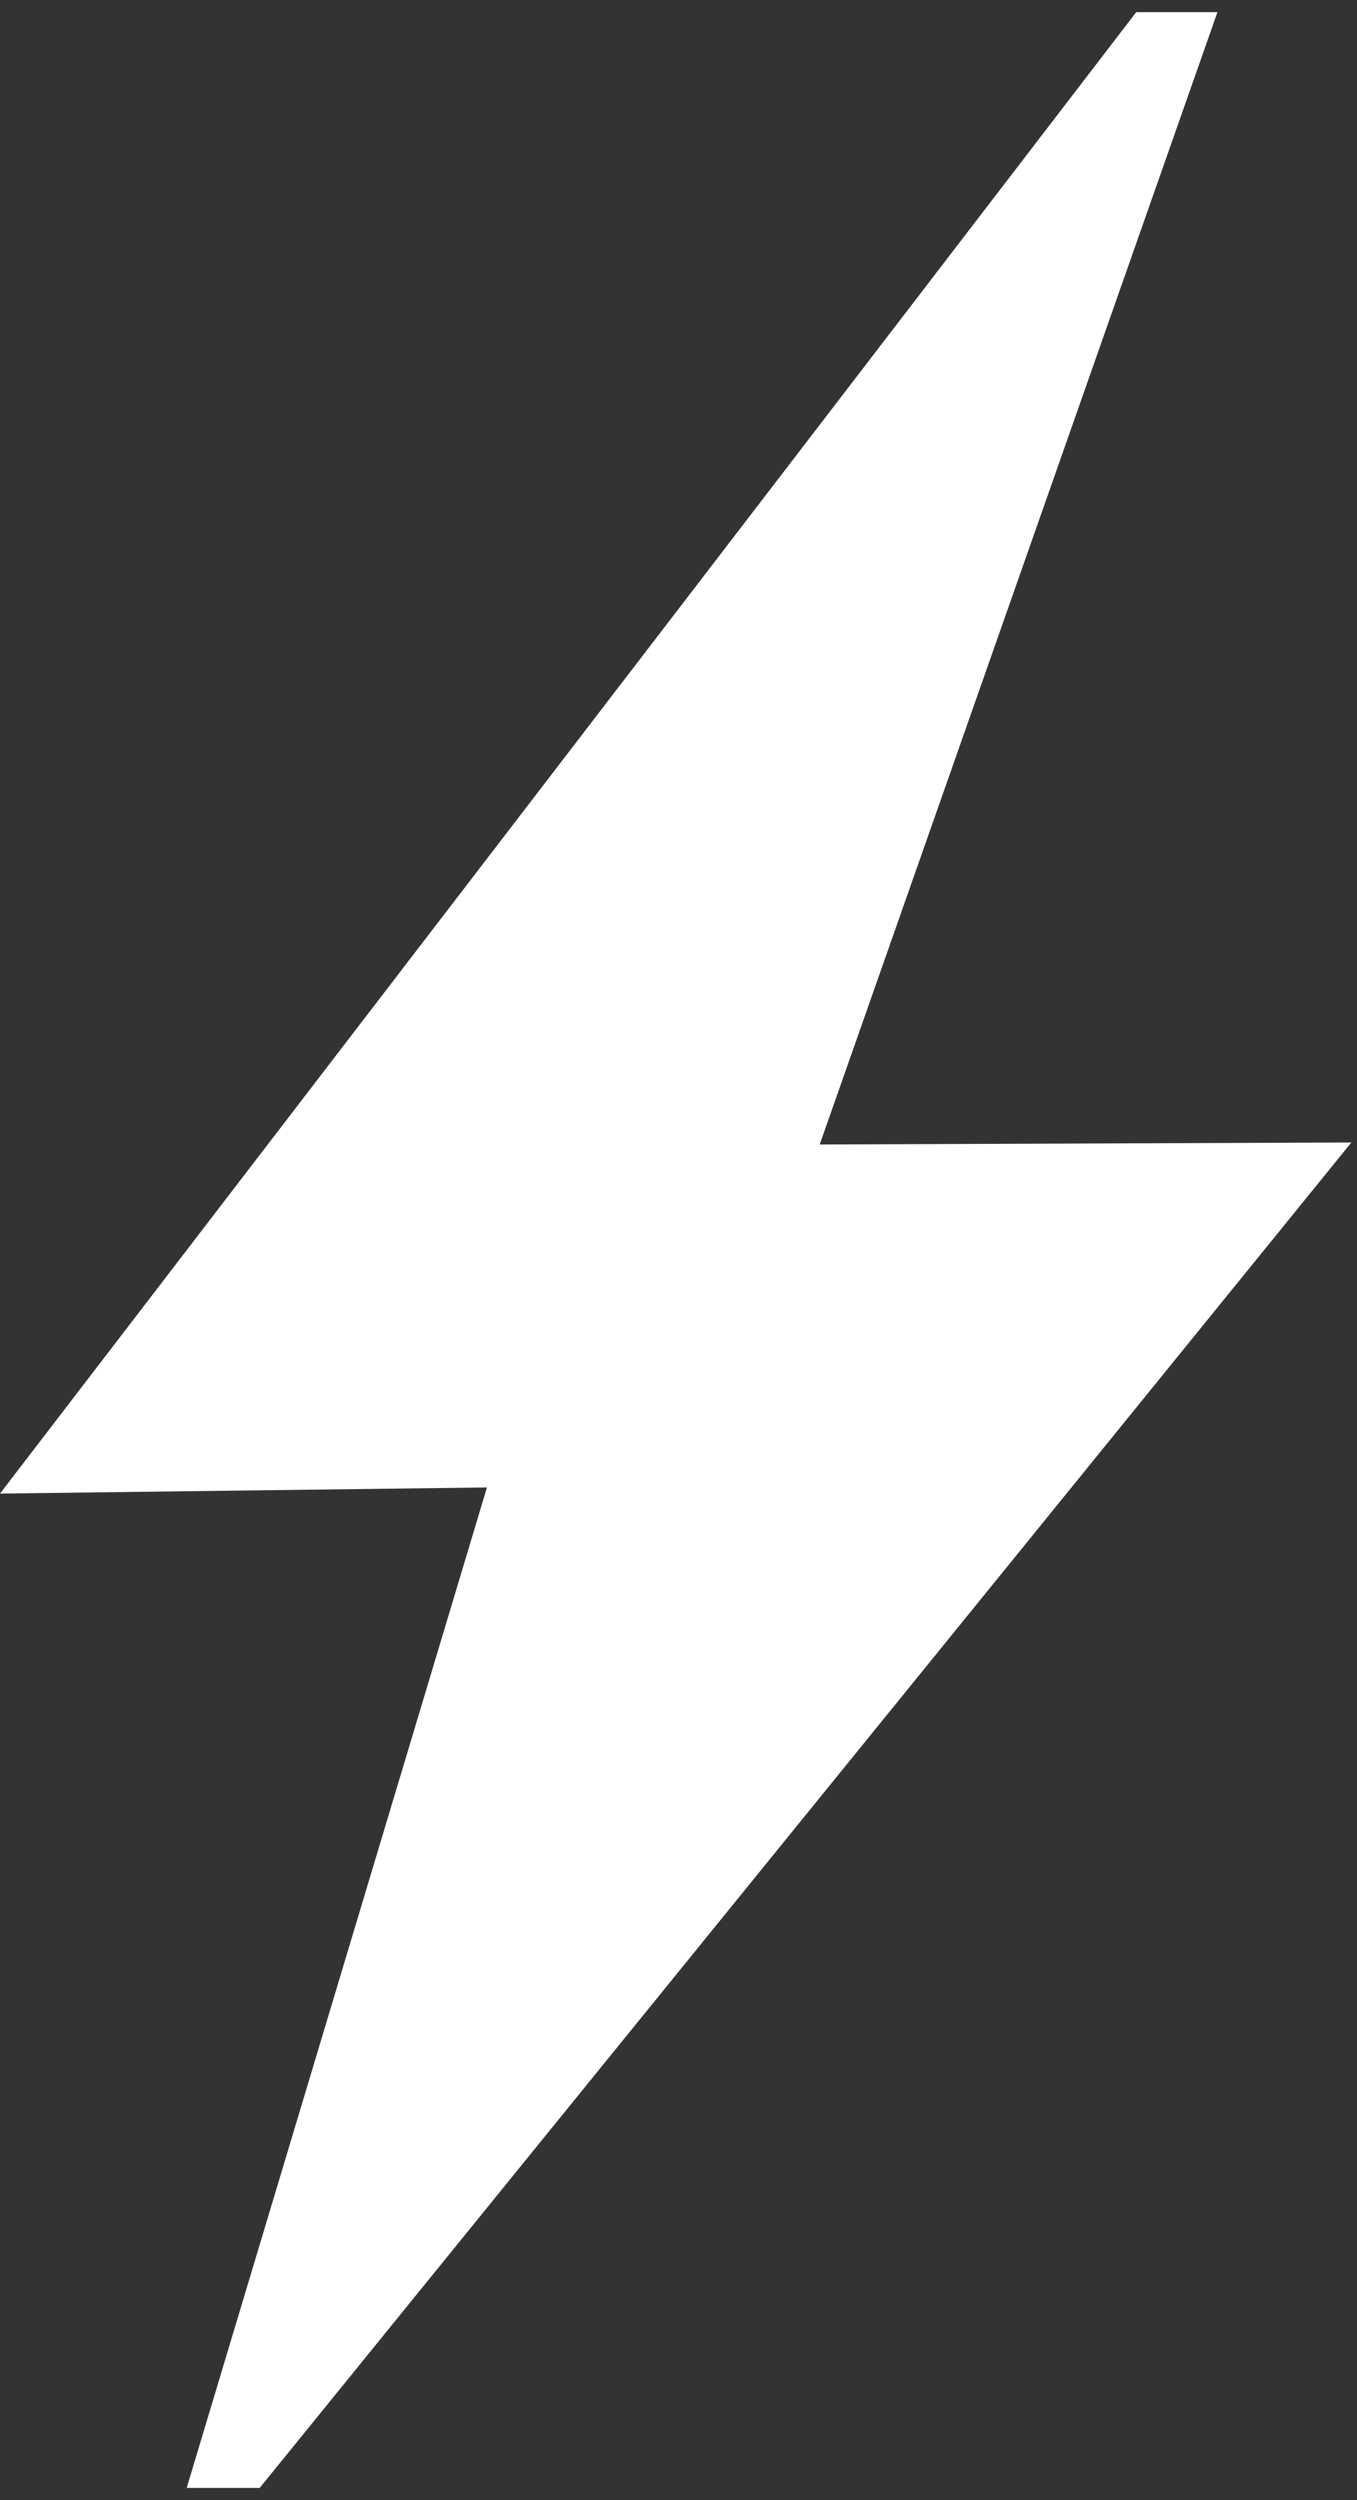 <svg width="19" height="35" viewBox="0 0 19 35" fill="none" xmlns="http://www.w3.org/2000/svg">
<rect x="0" y="0" width="19" height="35" fill="#333333" stroke="none"/>
<path d="M15.909 0.17H17.046L11.477 16.022L18.921 15.994L3.636 34.829H2.614L6.818 20.823L0 20.909L15.909 0.17Z" fill="white"/>
</svg>
